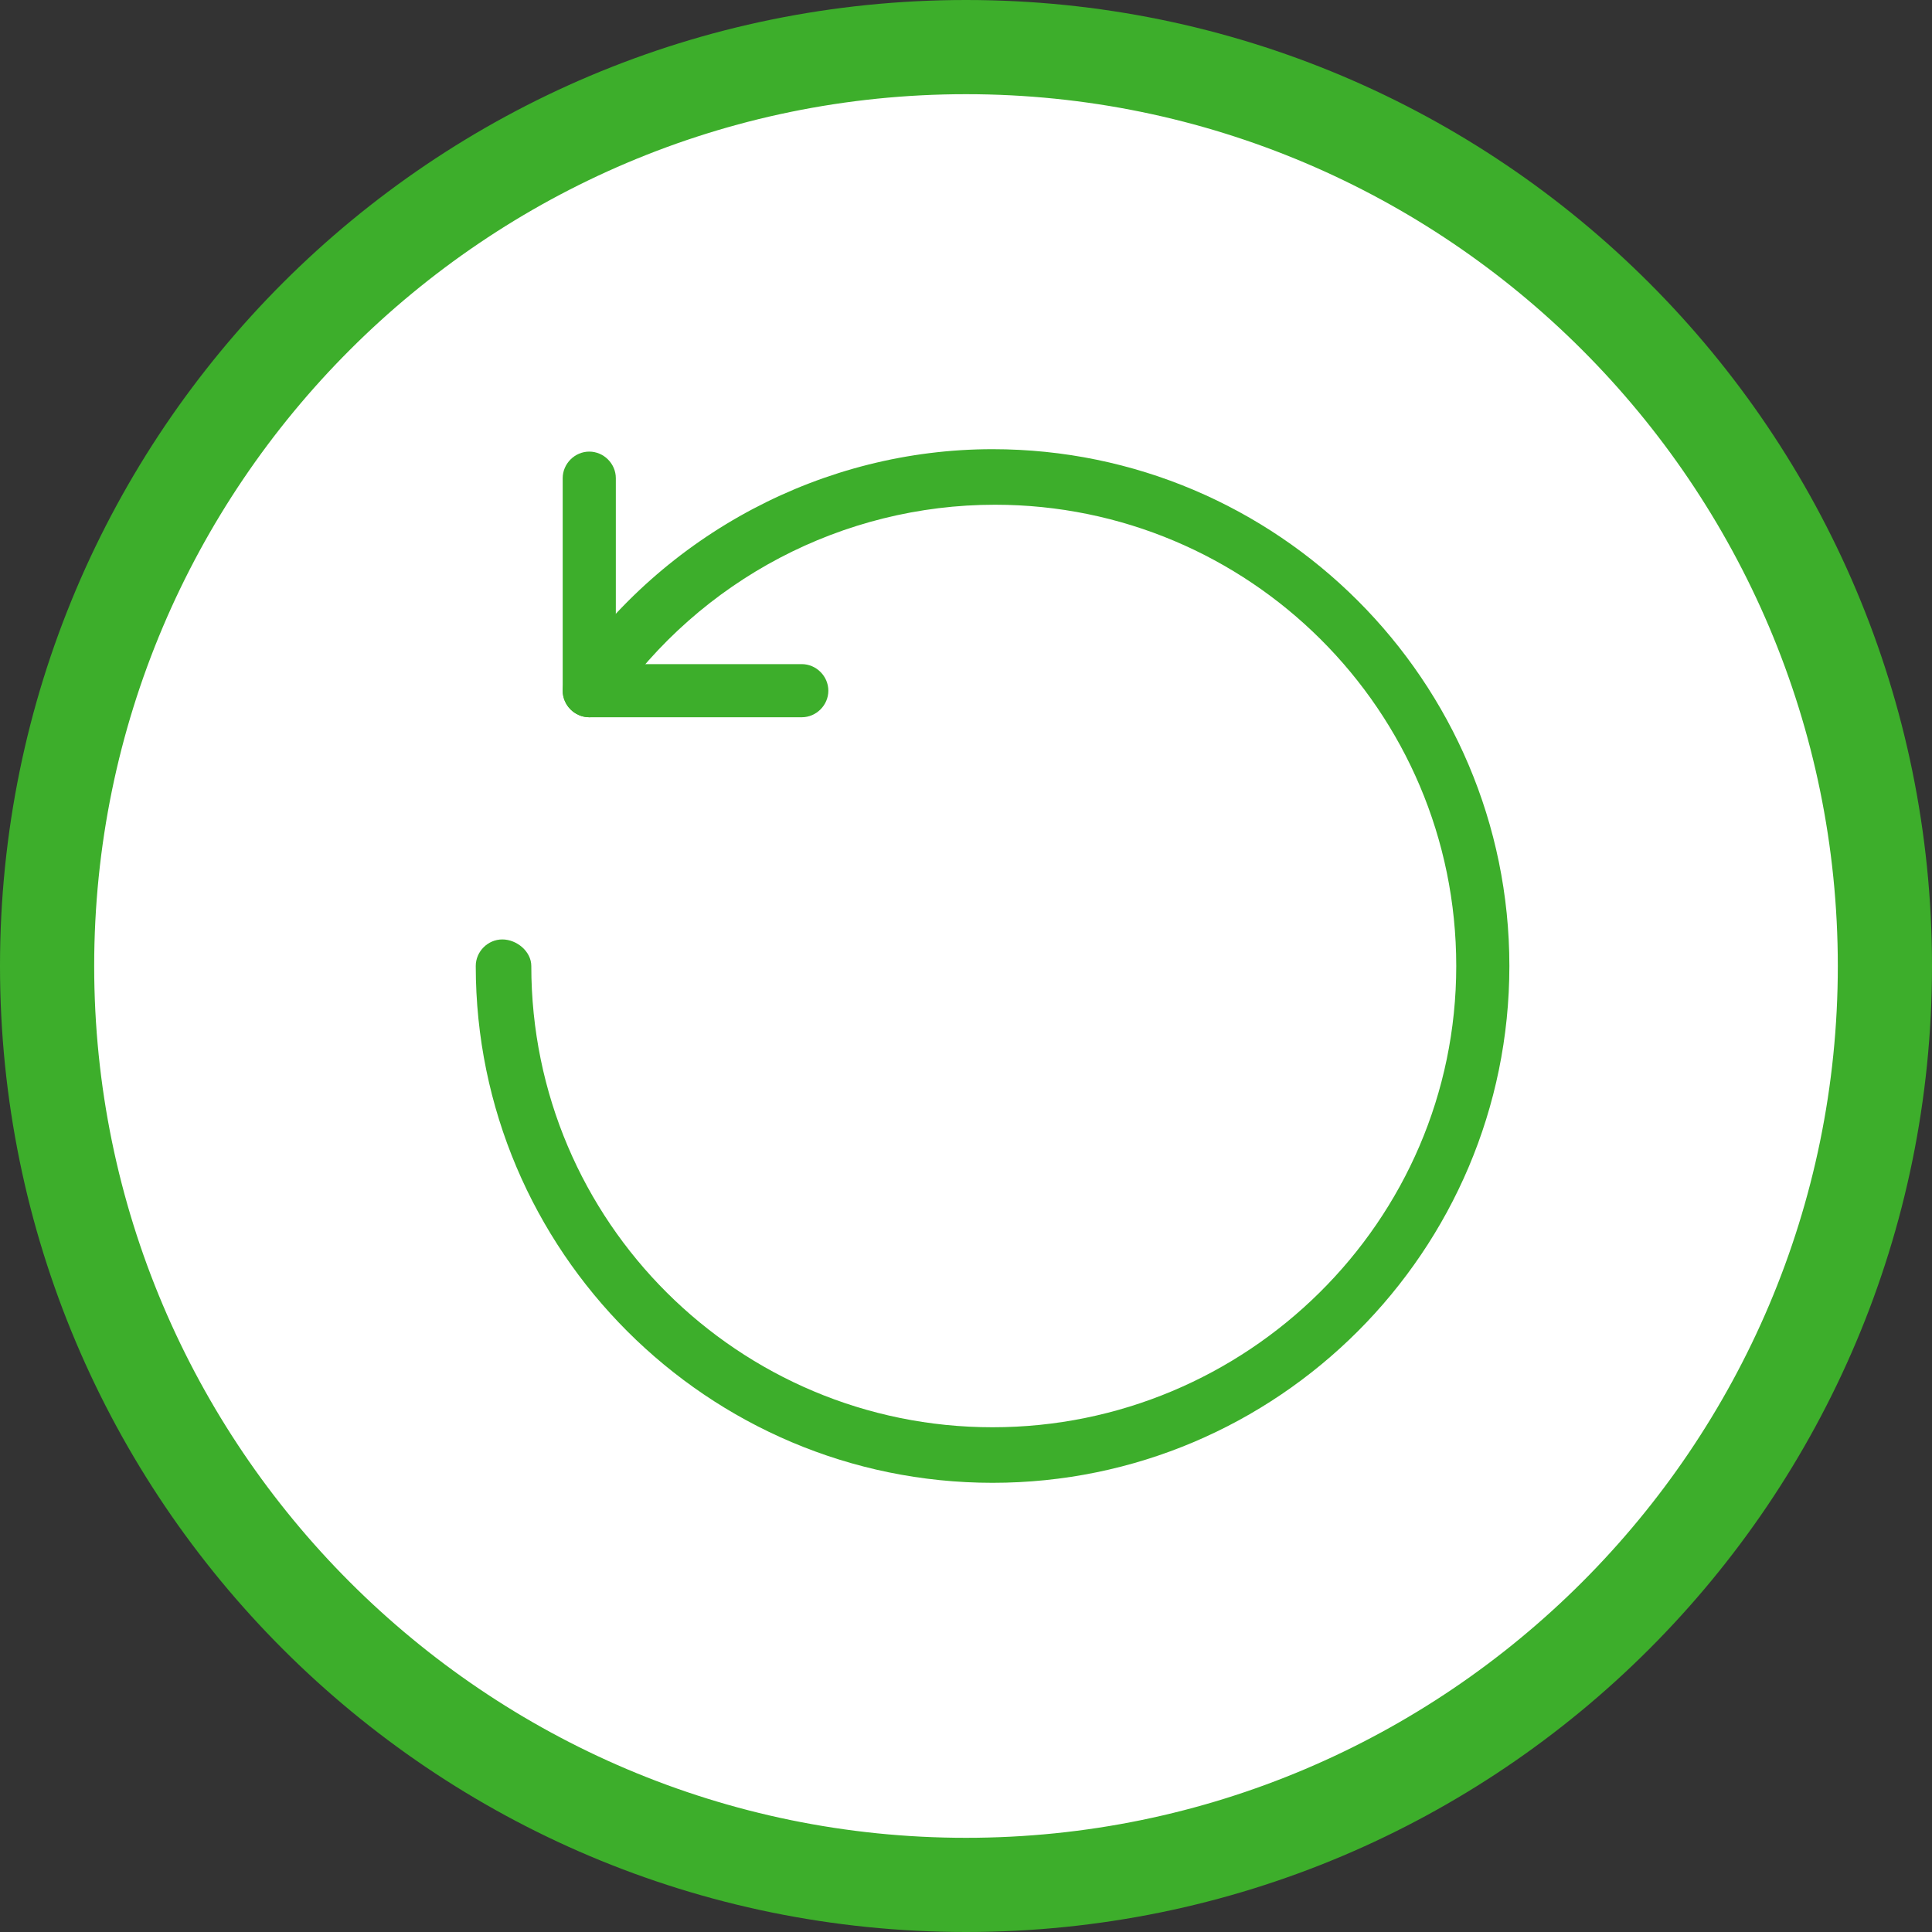 <?xml version="1.0" encoding="utf-8"?>
<!-- Generator: Adobe Illustrator 26.1.0, SVG Export Plug-In . SVG Version: 6.00 Build 0)  -->
<svg version="1.1" id="Layer_1" xmlns="http://www.w3.org/2000/svg" xmlns:xlink="http://www.w3.org/1999/xlink" x="0px" y="0px"
	 viewBox="0 0 80 80" style="enable-background:new 0 0 80 80;" xml:space="preserve">
<rect x="0" y="0" width="80" height="80" fill="#333333" stroke="none"/>
<style type="text/css">
	.st0{fill:#FFFFFF;}
	.st1{fill:#3DAE2B;}
</style>
<g>
	<circle class="st0" cx="40" cy="40" r="38.1"/>
	<path class="st1" d="M40,80C17.9,80,0,62.1,0,40S17.9,0,40,0s40,17.9,40,40S62.1,80,40,80z M40,3.9C20.1,3.9,3.9,20.1,3.9,40
		S20.1,76.1,40,76.1S76.1,59.9,76.1,40S59.9,3.9,40,3.9z"/>
</g>
<g>
	<g>
		<path class="st1" d="M24.4,29.7c-0.6,0-1.1-0.5-1.1-1.1v-8.8c0-0.6,0.5-1.1,1.1-1.1c0.6,0,1.1,0.5,1.1,1.1v8.8
			C25.5,29.2,25,29.7,24.4,29.7z"/>
		<path class="st1" d="M33.2,29.7h-8.8c-0.6,0-1.1-0.5-1.1-1.1c0-0.6,0.5-1.1,1.1-1.1h8.8c0.6,0,1.1,0.5,1.1,1.1
			C34.3,29.2,33.8,29.7,33.2,29.7z"/>
	</g>
	<path class="st1" d="M41.1,61.4c-11.8,0-21.4-9.6-21.4-21.4c0-0.6,0.5-1.1,1.1-1.1S22,39.4,22,40c0,10.6,8.6,19.1,19.1,19.1
		S60.3,50.6,60.3,40s-8.6-19.1-19.1-19.1c-6.3,0-12.2,3.1-15.8,8.3c-0.4,0.5-1,0.6-1.6,0.3c-0.5-0.3-0.6-1-0.3-1.6
		c4-5.8,10.6-9.3,17.6-9.3c11.8,0,21.4,9.6,21.4,21.4C62.5,51.8,52.9,61.4,41.1,61.4z"/>
</g>
</svg>
